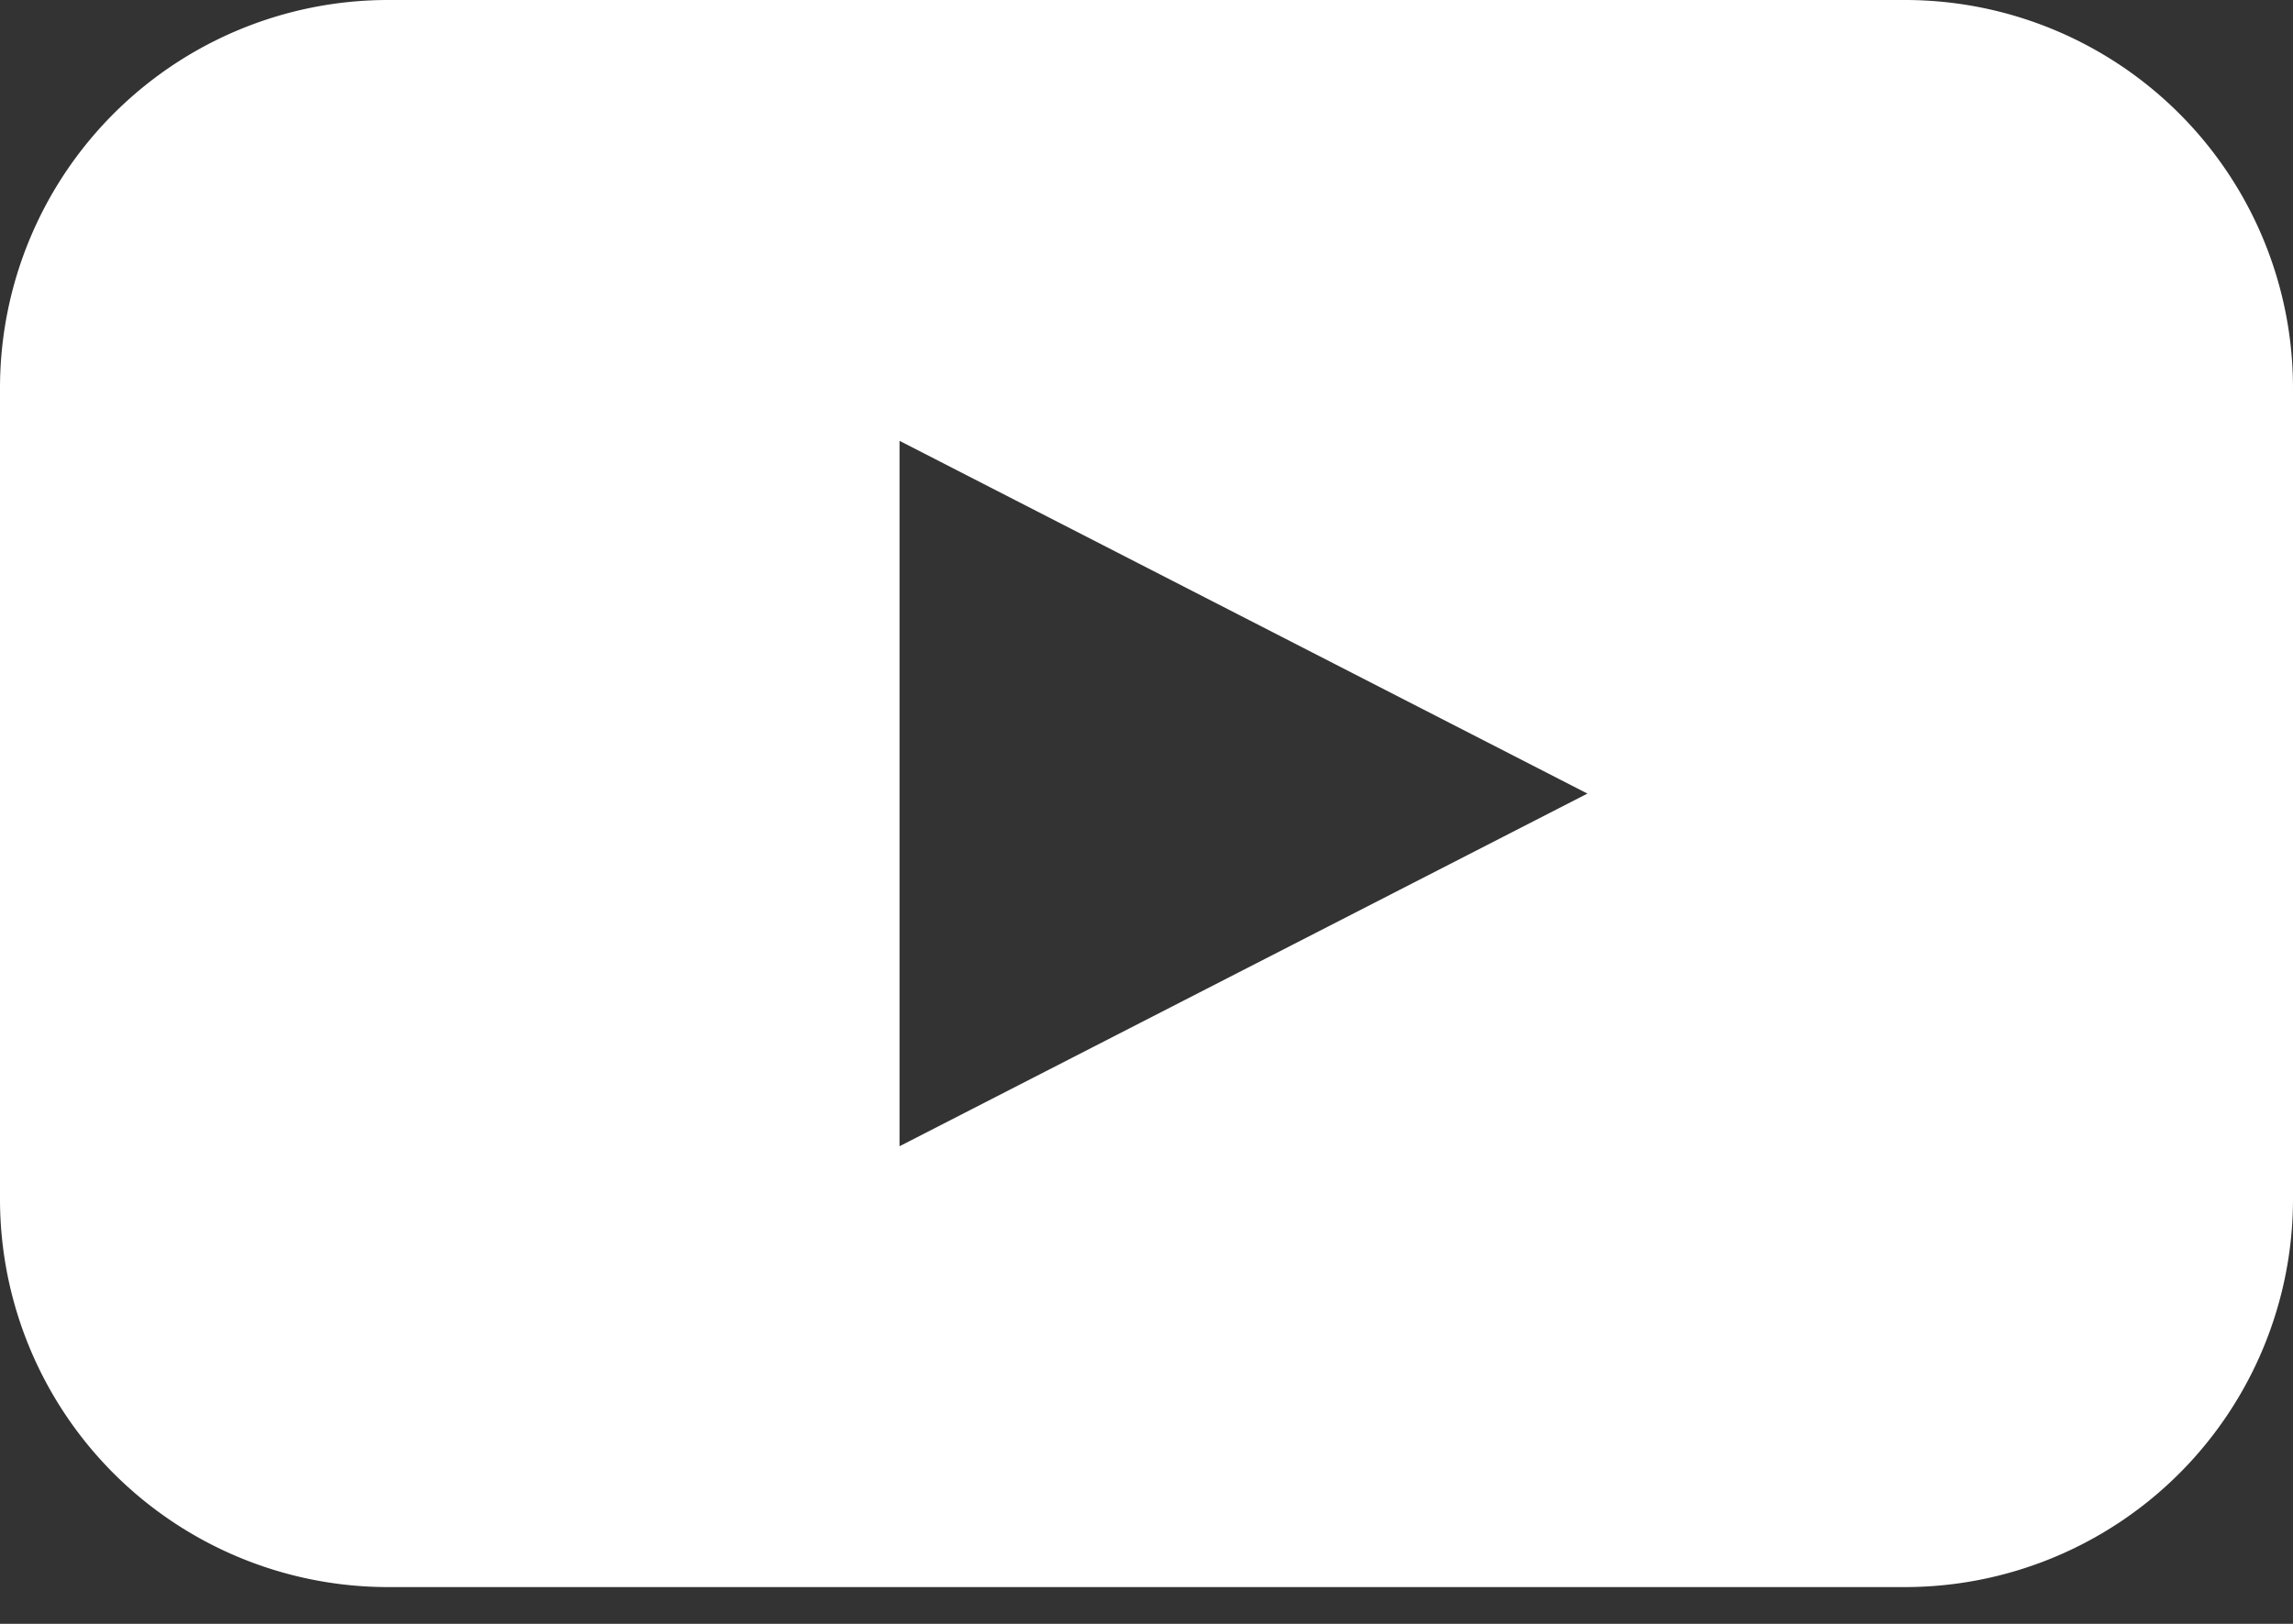 <svg width="24" height="17" fill="none" xmlns="http://www.w3.org/2000/svg"><rect width="100%" height="100%" fill="#333333" stroke="none"/><path fill-rule="evenodd" clip-rule="evenodd" d="M13.015 10.154 9.415 12V4.615l7.2 3.693-3.6 1.846zM19.94 0H4.062A4.062 4.062 0 0 0 0 4.062v8.492a4.062 4.062 0 0 0 4.062 4.061h15.877A4.062 4.062 0 0 0 24 12.554V4.062A4.062 4.062 0 0 0 19.939 0z" fill="#fff"/></svg>